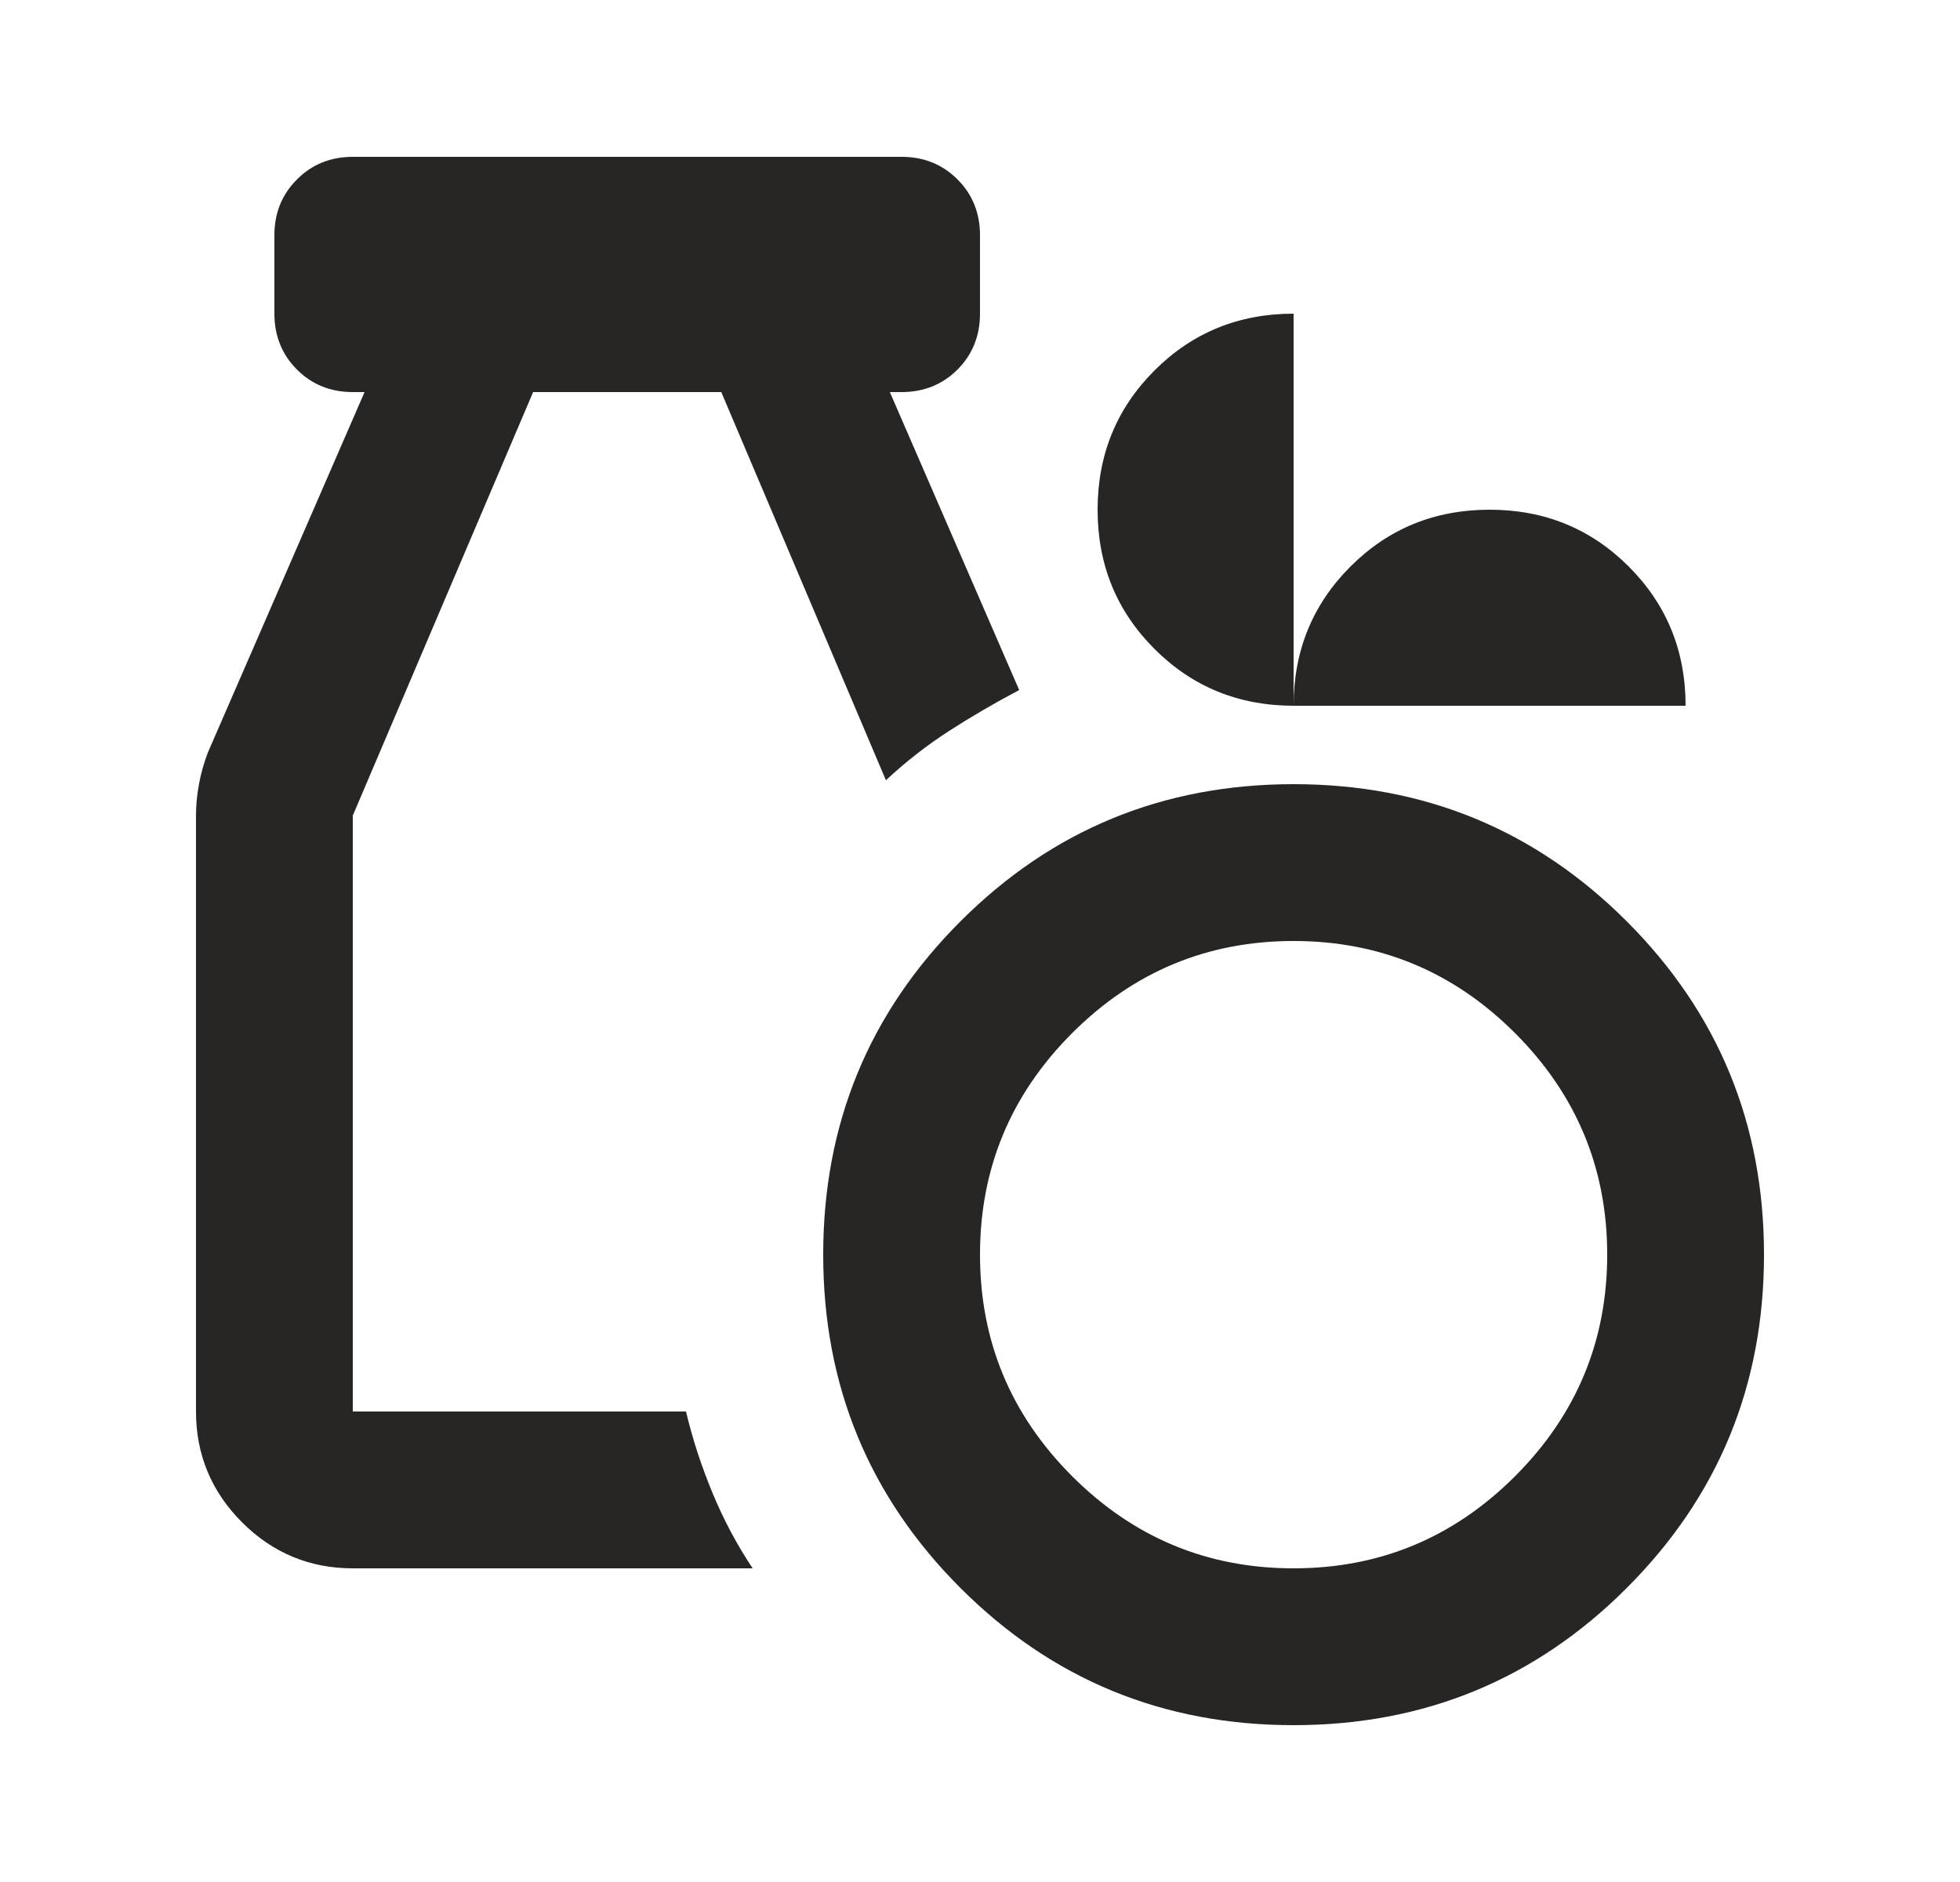 <svg xmlns="http://www.w3.org/2000/svg" fill="none" viewBox="0 0 25 24" height="24" width="25">
<g id="icon/grocery">
<mask height="24" width="25" y="0" x="0" maskUnits="userSpaceOnUse" style="mask-type:alpha" id="mask0_46_2364">
<rect fill="#D9D9D9" height="24" width="24" x="0.5" id="Bounding box"></rect>
</mask>
<g mask="url(#mask0_46_2364)">
<path fill="#272624" d="M16.5 22C14.833 22 13.417 21.417 12.25 20.25C11.083 19.083 10.5 17.667 10.5 16C10.5 14.333 11.083 12.917 12.25 11.75C13.417 10.583 14.833 10 16.5 10C18.167 10 19.583 10.583 20.75 11.75C21.917 12.917 22.5 14.333 22.5 16C22.5 17.667 21.917 19.083 20.75 20.25C19.583 21.417 18.167 22 16.5 22ZM16.5 20C17.6 20 18.542 19.608 19.325 18.825C20.108 18.042 20.5 17.1 20.5 16C20.5 14.9 20.108 13.958 19.325 13.175C18.542 12.392 17.6 12 16.5 12C15.4 12 14.458 12.392 13.675 13.175C12.892 13.958 12.5 14.9 12.5 16C12.5 17.1 12.892 18.042 13.675 18.825C14.458 19.608 15.4 20 16.5 20ZM4.5 20C3.95 20 3.479 19.804 3.087 19.413C2.696 19.021 2.5 18.55 2.5 18V10.4C2.5 10.267 2.513 10.133 2.538 10C2.562 9.867 2.6 9.733 2.65 9.6L4.65 5H4.5C4.217 5 3.979 4.904 3.788 4.713C3.596 4.521 3.5 4.283 3.5 4V3C3.5 2.717 3.596 2.479 3.788 2.288C3.979 2.096 4.217 2 4.5 2H11.5C11.783 2 12.021 2.096 12.213 2.288C12.404 2.479 12.5 2.717 12.5 3V4C12.5 4.283 12.404 4.521 12.213 4.713C12.021 4.904 11.783 5 11.5 5H11.35L13 8.8C12.683 8.967 12.383 9.142 12.1 9.325C11.817 9.508 11.55 9.717 11.3 9.95L9.2 5H6.8L4.5 10.4V18H8.75C8.833 18.35 8.946 18.696 9.088 19.038C9.229 19.379 9.4 19.7 9.6 20H4.5ZM16.5 9C15.8 9 15.208 8.758 14.725 8.275C14.242 7.792 14 7.2 14 6.5C14 5.8 14.242 5.208 14.725 4.725C15.208 4.242 15.8 4 16.5 4V9C16.5 8.3 16.742 7.708 17.225 7.225C17.708 6.742 18.3 6.5 19 6.5C19.7 6.5 20.292 6.742 20.775 7.225C21.258 7.708 21.5 8.3 21.5 9H16.5Z" id="grocery"></path>
</g>
</g>
</svg>
